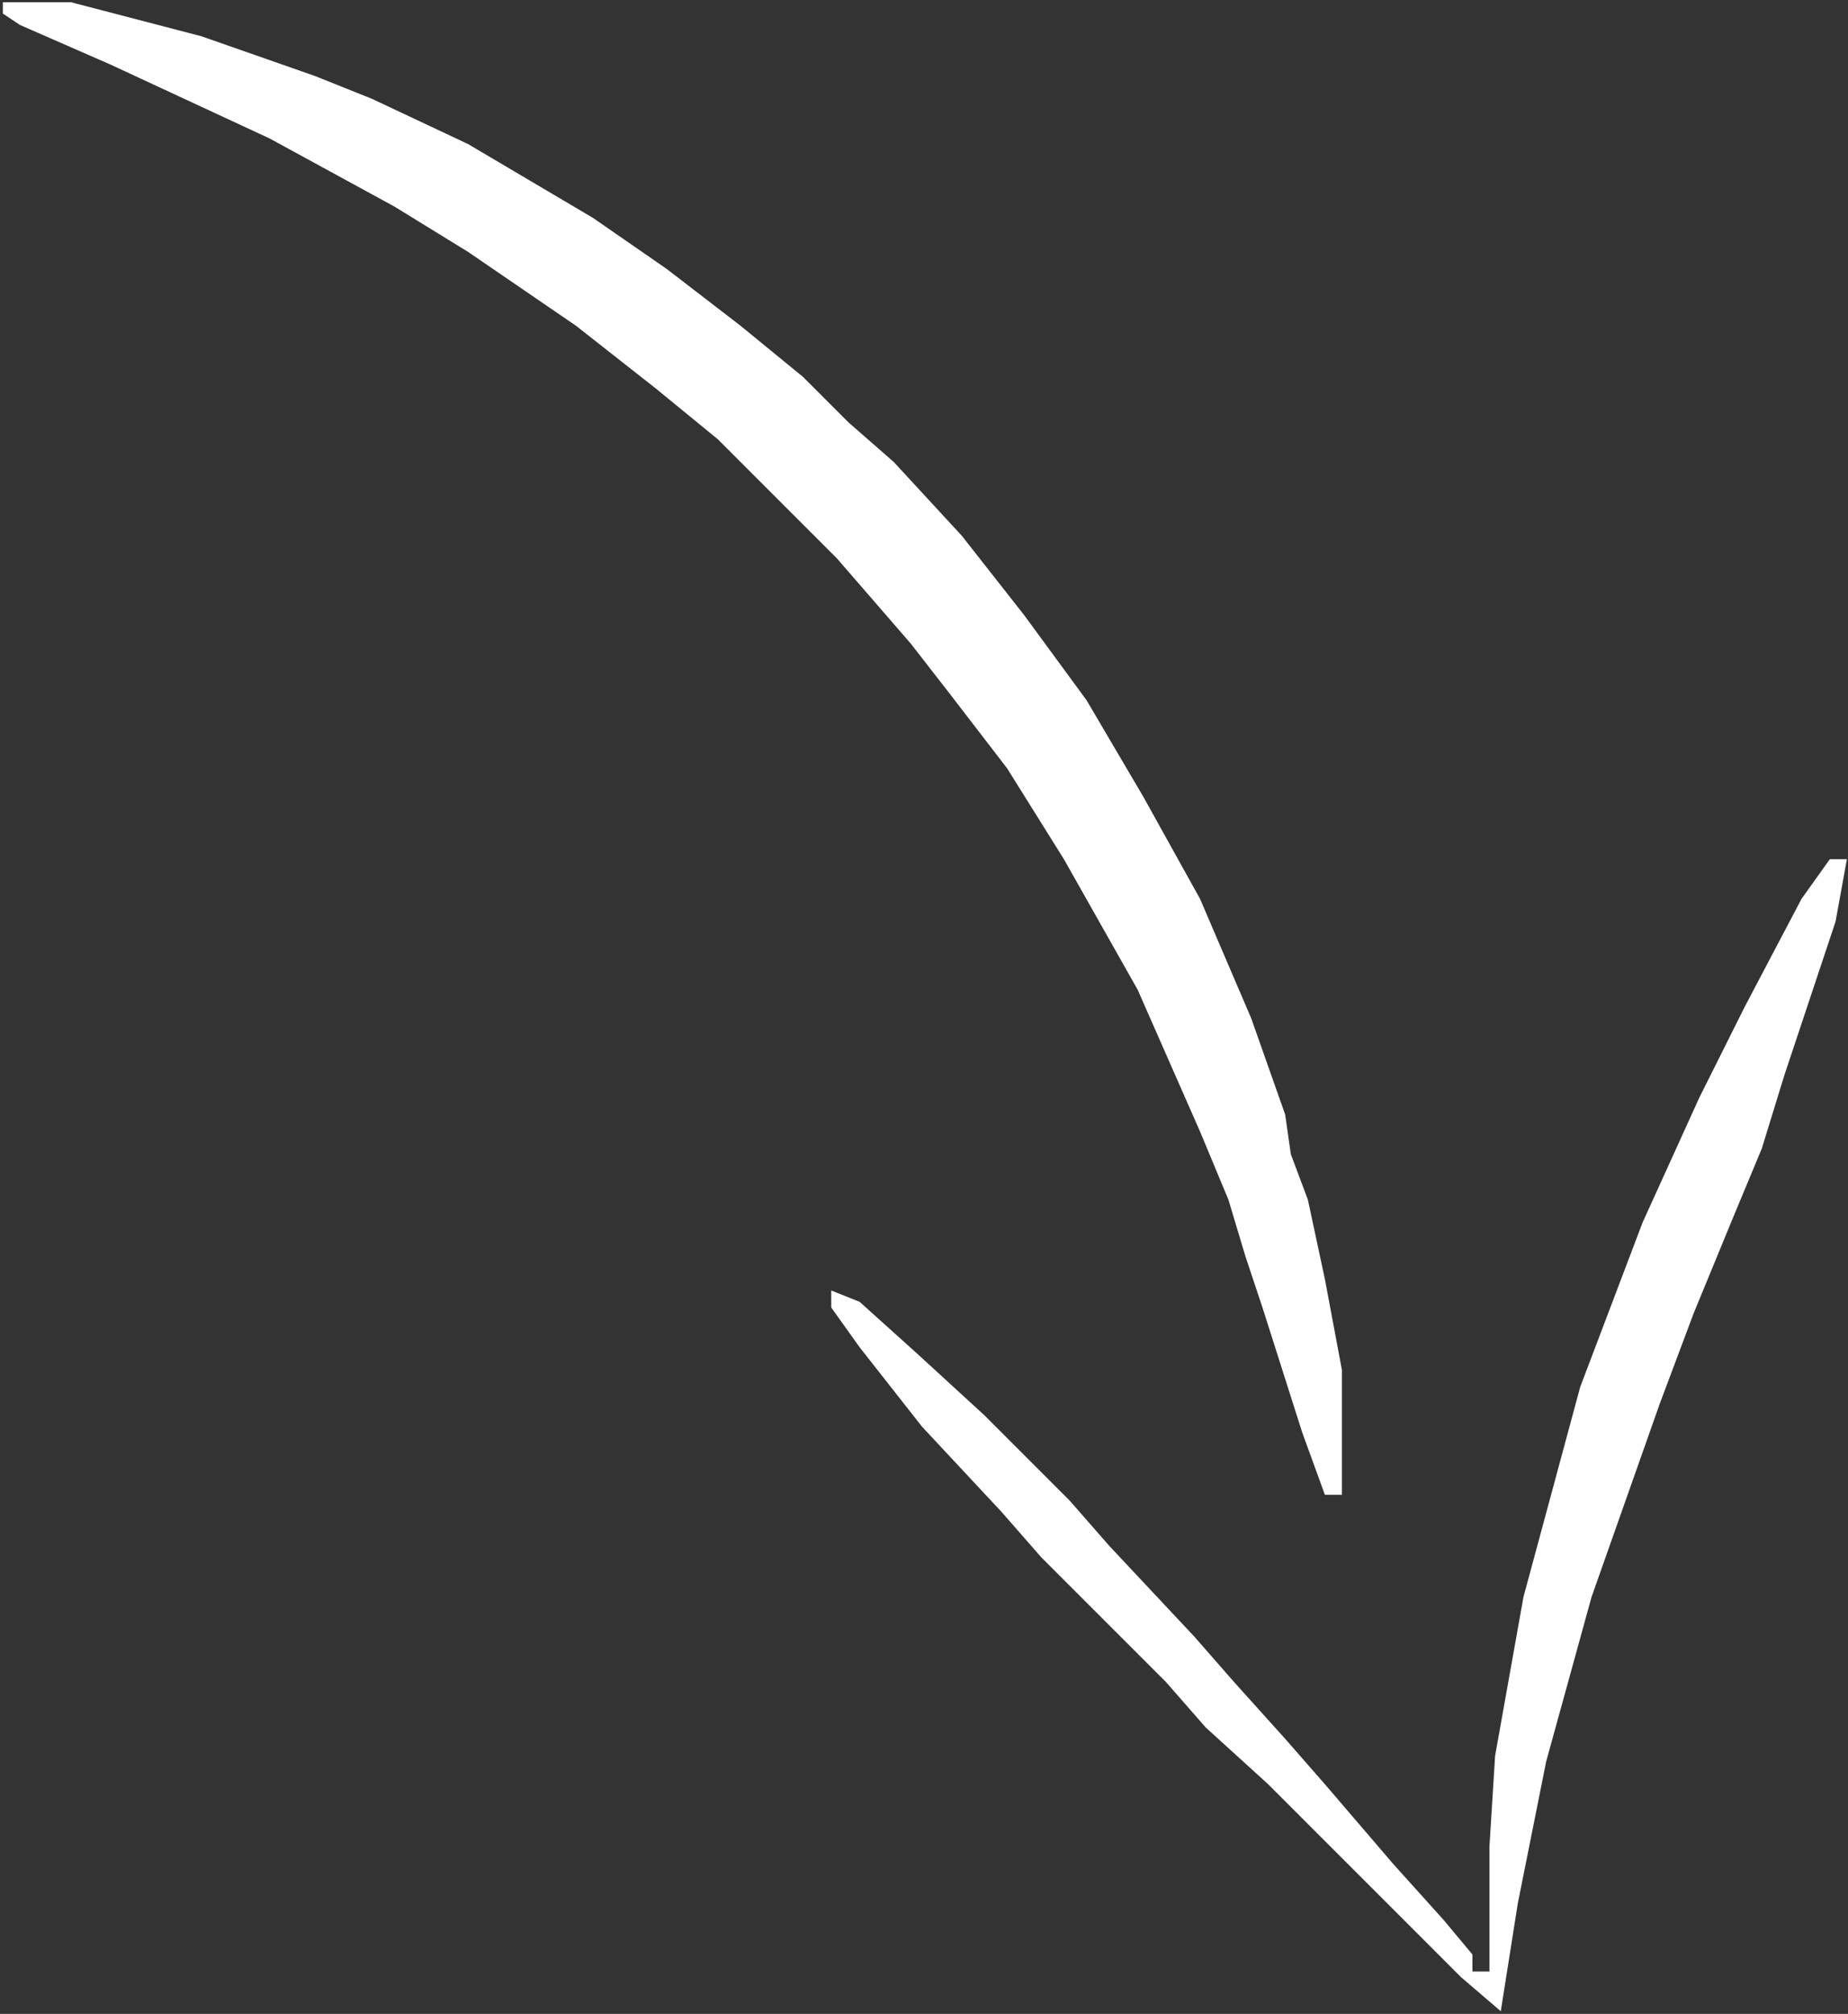 <?xml version="1.0" encoding="UTF-8"?> <svg xmlns="http://www.w3.org/2000/svg" width="469" height="511" viewBox="0 0 469 511" fill="none"><rect x="0" y="0" width="469" height="511" fill="#333333" stroke="none"/><path d="M0.72 0.561H18L51.12 9.201L79.92 19.28L94.32 25.041L118.8 36.56L150.48 55.281L169.2 68.24L187.92 82.641L203.76 95.601L215.28 107.121L226.8 117.201L244.08 135.921L259.92 156.081L275.76 177.681L290.16 202.161L304.56 228.081L317.52 258.321L326.16 282.801L327.6 292.881L331.92 304.401L336.24 324.561L340.56 347.601V379.281H336.24L330.48 363.441L320.4 331.761L316.08 318.801L311.76 304.401L304.56 287.121L288.72 251.121L270 218.001L255.6 194.961L241.2 176.241L231.12 163.281L212.4 141.681L182.16 111.441L166.32 98.481L146.16 82.641L118.8 63.92L100.08 52.401L68.4 35.12L28.08 16.401L5.04 6.321L0.72 3.441V0.561Z" fill="white"></path><path d="M464.4 218H468.72L465.84 233.84L457.2 259.76L452.88 272.72L447.12 291.44L439.92 308.72L429.84 333.2L421.2 356.24L403.92 405.2L392.4 446.96L385.2 482.96L380.88 510.32L370.8 501.68L336.24 467.12L329.04 459.92L321.84 452.72L306 438.32L295.92 426.8L264.24 395.12L254.16 383.6L234 362L218.16 341.84L210.96 331.76V327.44L218.16 330.32L232.56 343.28L249.84 359.12L271.44 380.72L281.52 392.24L303.12 415.28L313.2 426.8L326.16 441.2L336.24 452.72L353.52 472.88L366.48 487.28L373.68 495.92V500.24H378V468.56L379.44 445.52L386.64 405.2L401.04 351.92L416.88 310.16L431.28 278.48L442.8 255.44L457.2 228.08L464.4 218Z" fill="white"></path></svg> 